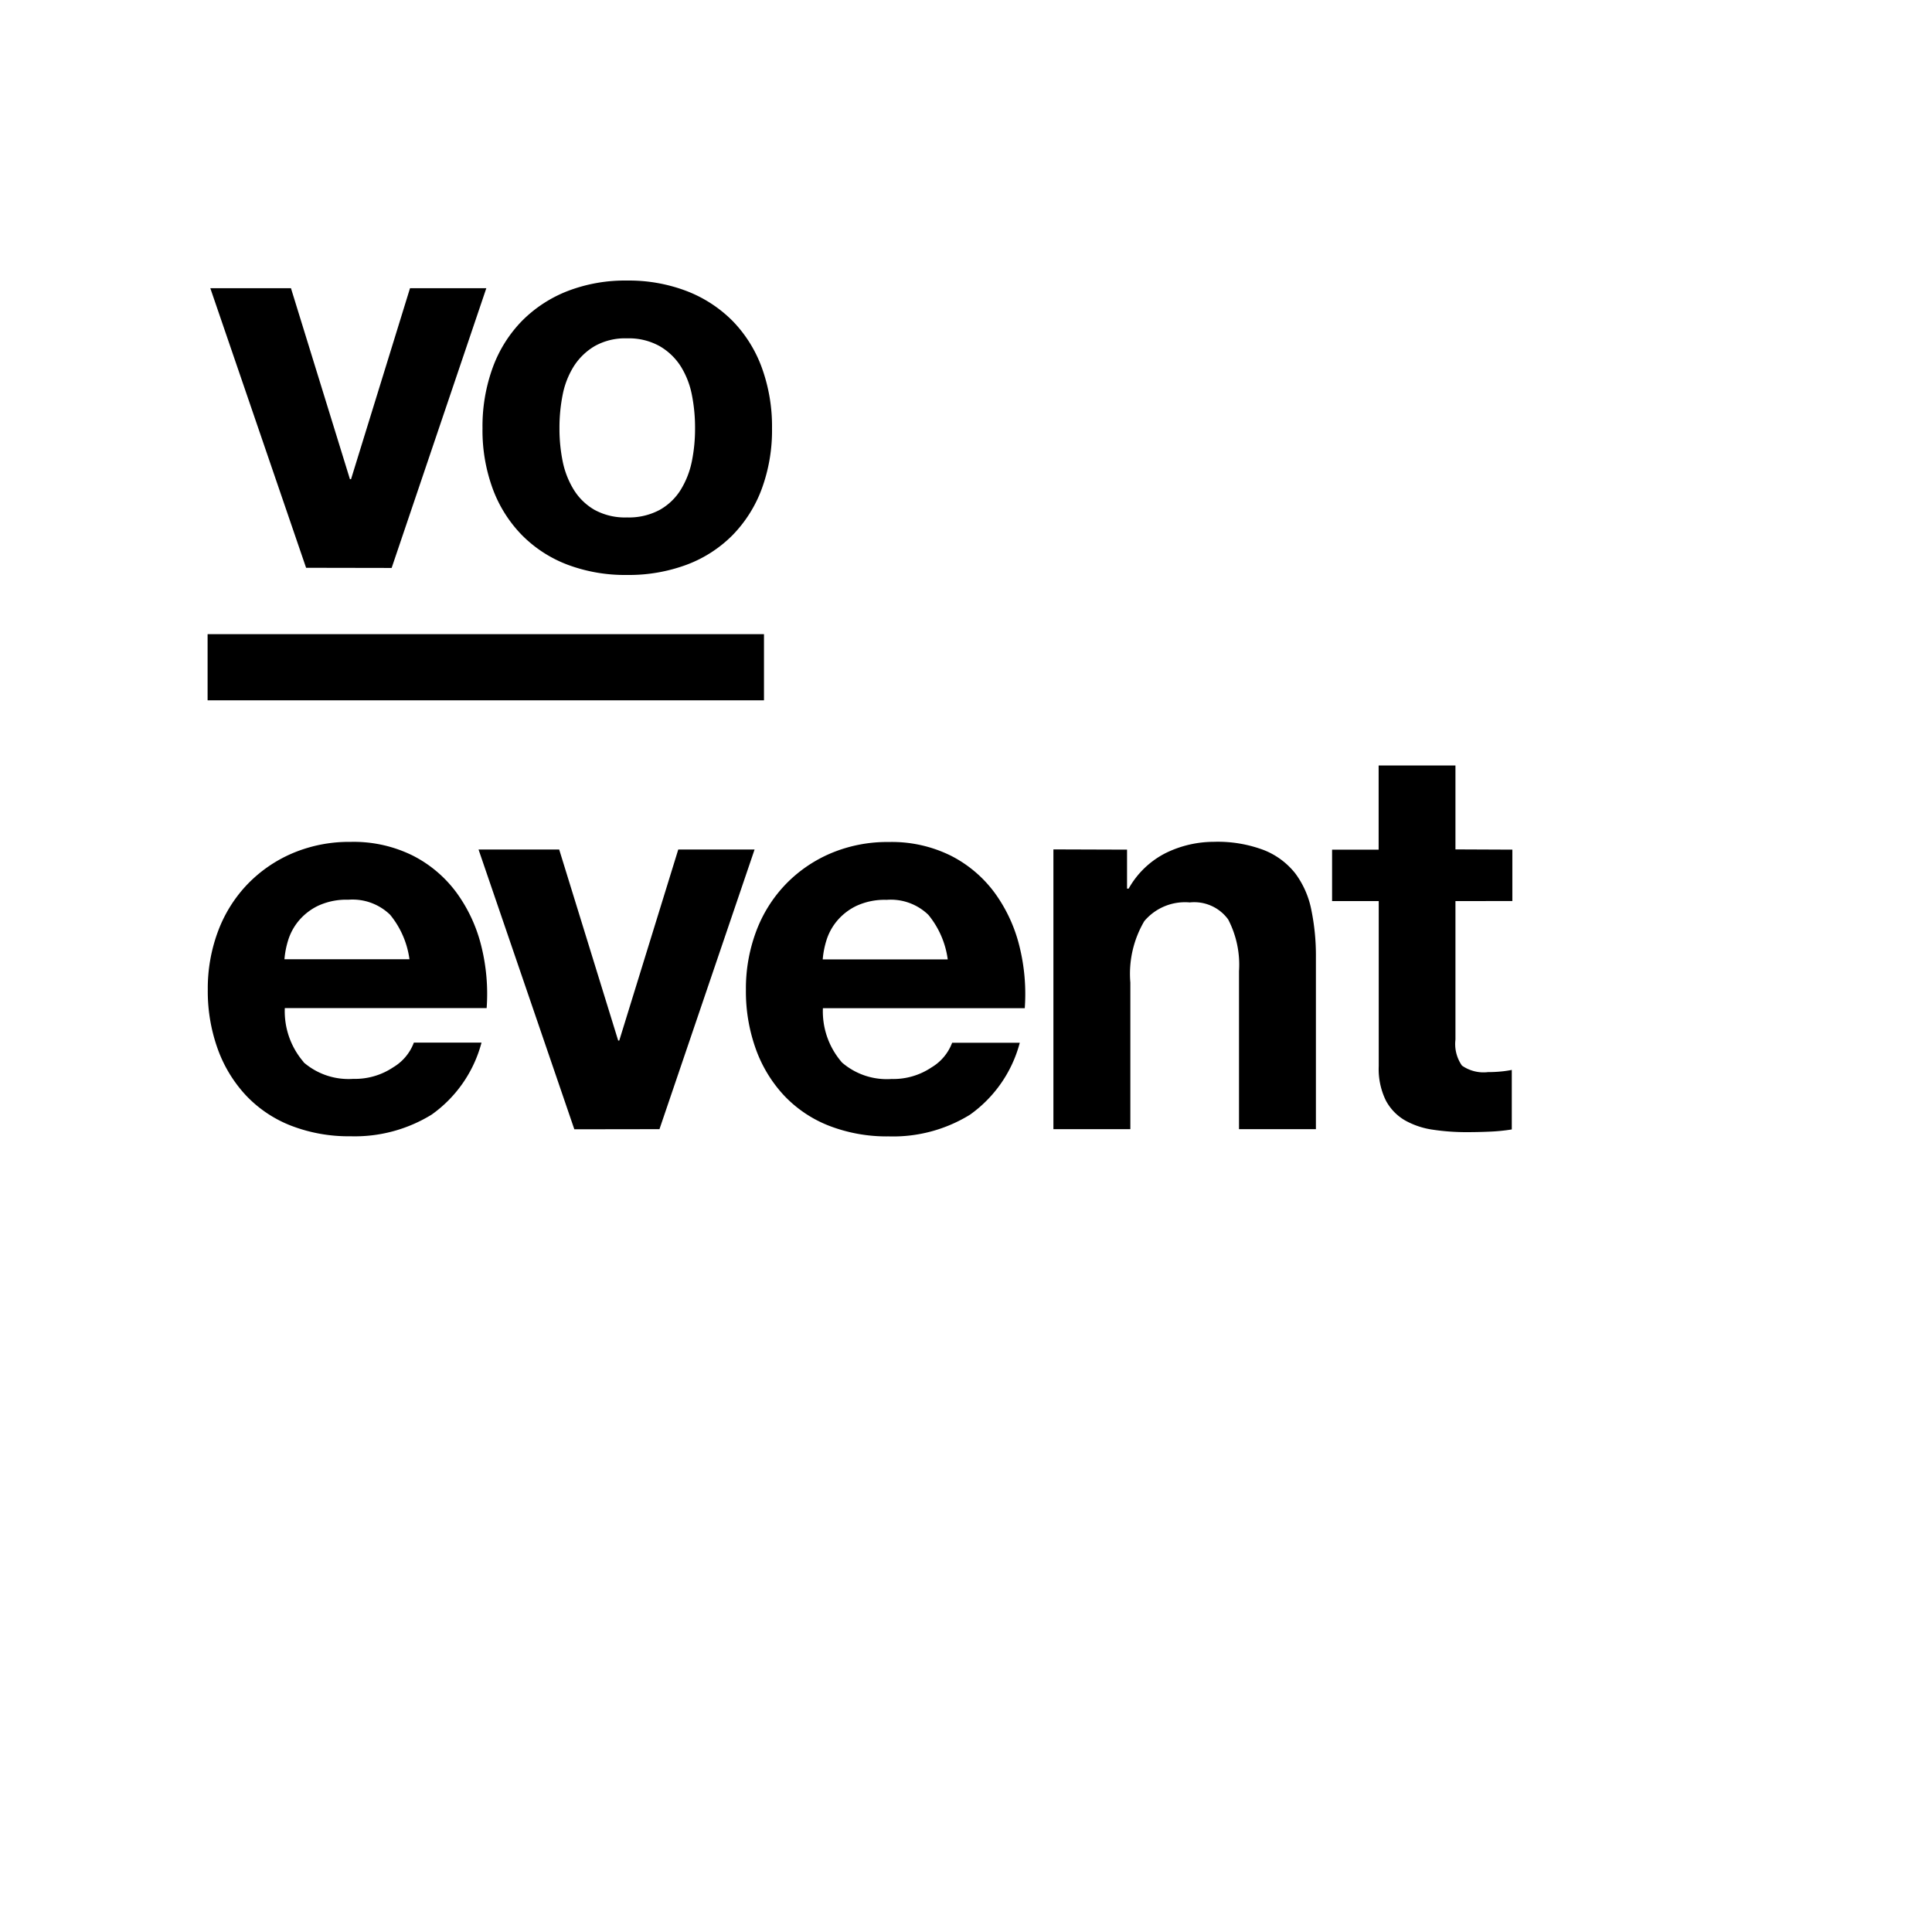 <svg xmlns="http://www.w3.org/2000/svg" xmlns:xlink="http://www.w3.org/1999/xlink" width="62" height="62" viewBox="0 0 62 62">
  <defs>
    <clipPath id="clip-path">
      <path id="Path_138" data-name="Path 138" d="M0-115.031H41.852v-27.462H0Z" transform="translate(0 142.493)"/>
    </clipPath>
  </defs>
  <g id="Group_443" data-name="Group 443" transform="translate(-0.412)">
    <rect id="Rectangle_135" data-name="Rectangle 135" width="62" height="62" transform="translate(0.412)" fill="#ffffff"/>
    <g id="Group_433" data-name="Group 433" transform="translate(7.074 9)">
      <g id="Group_176" data-name="Group 176" clip-path="url(#clip-path)">
        <g id="Group_174" data-name="Group 174" transform="translate(0 15.566)">
          <path id="Path_136" data-name="Path 136" d="M-24.551-20.077a1.733,1.733,0,0,0-1.346-.486,2.148,2.148,0,0,0-.981.2,1.873,1.873,0,0,0-.625.495,1.815,1.815,0,0,0-.33.625,2.823,2.823,0,0,0-.113.591h4.012a2.85,2.85,0,0,0-.617-1.424m-2.787,4.724a2.2,2.2,0,0,0,1.6.538,2.2,2.2,0,0,0,1.285-.373,1.551,1.551,0,0,0,.66-.79h2.171a4.121,4.121,0,0,1-1.6,2.31,4.7,4.7,0,0,1-2.6.695,5.125,5.125,0,0,1-1.91-.339,3.967,3.967,0,0,1-1.441-.964,4.332,4.332,0,0,1-.912-1.493,5.464,5.464,0,0,1-.321-1.91,5.236,5.236,0,0,1,.33-1.876,4.4,4.4,0,0,1,.938-1.5,4.412,4.412,0,0,1,1.45-1,4.648,4.648,0,0,1,1.867-.365,4.269,4.269,0,0,1,2,.443,3.988,3.988,0,0,1,1.4,1.19,4.89,4.89,0,0,1,.79,1.7,6.341,6.341,0,0,1,.174,2h-6.477a2.491,2.491,0,0,0,.608,1.737m8.683,2.153-3.074-8.978h2.588l1.893,6.13h.035l1.893-6.13h2.449L-15.911-13.2Zm11.366-6.877a1.732,1.732,0,0,0-1.346-.486,2.147,2.147,0,0,0-.981.2,1.871,1.871,0,0,0-.625.495,1.812,1.812,0,0,0-.33.625,2.812,2.812,0,0,0-.113.591h4.012a2.85,2.85,0,0,0-.617-1.424m-2.787,4.724a2.2,2.2,0,0,0,1.6.538,2.2,2.2,0,0,0,1.285-.373,1.551,1.551,0,0,0,.66-.79h2.171a4.121,4.121,0,0,1-1.6,2.31,4.7,4.7,0,0,1-2.605.695,5.125,5.125,0,0,1-1.91-.339,3.968,3.968,0,0,1-1.441-.964,4.331,4.331,0,0,1-.912-1.493,5.459,5.459,0,0,1-.321-1.91,5.236,5.236,0,0,1,.33-1.876,4.394,4.394,0,0,1,.938-1.5,4.41,4.41,0,0,1,1.45-1,4.647,4.647,0,0,1,1.867-.365,4.269,4.269,0,0,1,2,.443,3.989,3.989,0,0,1,1.4,1.19,4.893,4.893,0,0,1,.79,1.7,6.352,6.352,0,0,1,.174,2h-6.478a2.492,2.492,0,0,0,.608,1.737m9.152-6.825v1.25h.052A2.828,2.828,0,0,1,.343-22.065a3.517,3.517,0,0,1,1.528-.356,4.189,4.189,0,0,1,1.624.269,2.409,2.409,0,0,1,1,.747,2.892,2.892,0,0,1,.512,1.163,7.258,7.258,0,0,1,.148,1.519V-13.2H2.687v-5.071a3.148,3.148,0,0,0-.347-1.658,1.346,1.346,0,0,0-1.233-.547,1.708,1.708,0,0,0-1.459.6A3.33,3.33,0,0,0-.8-17.906V-13.2H-3.269v-8.978Zm12.365,0v1.65H9.633v4.446a1.206,1.206,0,0,0,.209.834,1.206,1.206,0,0,0,.834.209q.208,0,.4-.018a3.367,3.367,0,0,0,.365-.052v1.91a5.917,5.917,0,0,1-.695.07q-.382.017-.747.017a7.179,7.179,0,0,1-1.085-.078,2.554,2.554,0,0,1-.9-.3,1.607,1.607,0,0,1-.617-.643,2.294,2.294,0,0,1-.226-1.094v-5.3H5.674v-1.65H7.168V-24.87H9.633v2.692Z" transform="translate(30.412 24.87)"/>
        </g>
        <g id="Group_175" data-name="Group 175" transform="translate(0.087 0)">
          <path id="Path_137" data-name="Path 137" d="M-12.875-38.627-15.949-47.6h2.588l1.893,6.13h.035l1.893-6.13h2.449l-3.039,8.978Zm8.231-3.43a2.791,2.791,0,0,0,.356.92,1.892,1.892,0,0,0,.669.651,2.039,2.039,0,0,0,1.042.243,2.088,2.088,0,0,0,1.051-.243,1.872,1.872,0,0,0,.677-.651,2.8,2.8,0,0,0,.356-.92,5.261,5.261,0,0,0,.1-1.051,5.4,5.4,0,0,0-.1-1.059,2.708,2.708,0,0,0-.356-.92,1.977,1.977,0,0,0-.677-.651,2.034,2.034,0,0,0-1.051-.252,1.987,1.987,0,0,0-1.042.252,2,2,0,0,0-.669.651,2.7,2.7,0,0,0-.356.92,5.382,5.382,0,0,0-.1,1.059,5.247,5.247,0,0,0,.1,1.051m-2.24-3a4.2,4.2,0,0,1,.938-1.494,4.209,4.209,0,0,1,1.459-.955,5.128,5.128,0,0,1,1.91-.339,5.2,5.2,0,0,1,1.919.339,4.2,4.2,0,0,1,1.467.955,4.21,4.21,0,0,1,.938,1.494,5.518,5.518,0,0,1,.33,1.954,5.445,5.445,0,0,1-.33,1.945,4.217,4.217,0,0,1-.938,1.485,4.086,4.086,0,0,1-1.467.946,5.321,5.321,0,0,1-1.919.33,5.248,5.248,0,0,1-1.91-.33,4.1,4.1,0,0,1-1.459-.946,4.209,4.209,0,0,1-.938-1.485,5.437,5.437,0,0,1-.33-1.945,5.509,5.509,0,0,1,.33-1.954" transform="translate(15.949 47.848)"/>
        </g>
      </g>
      <path id="Path_139" data-name="Path 139" d="M0-81.477H17.855V-83.6H0Z" transform="translate(0 94.951)"/>
    </g>
  </g>
</svg>
